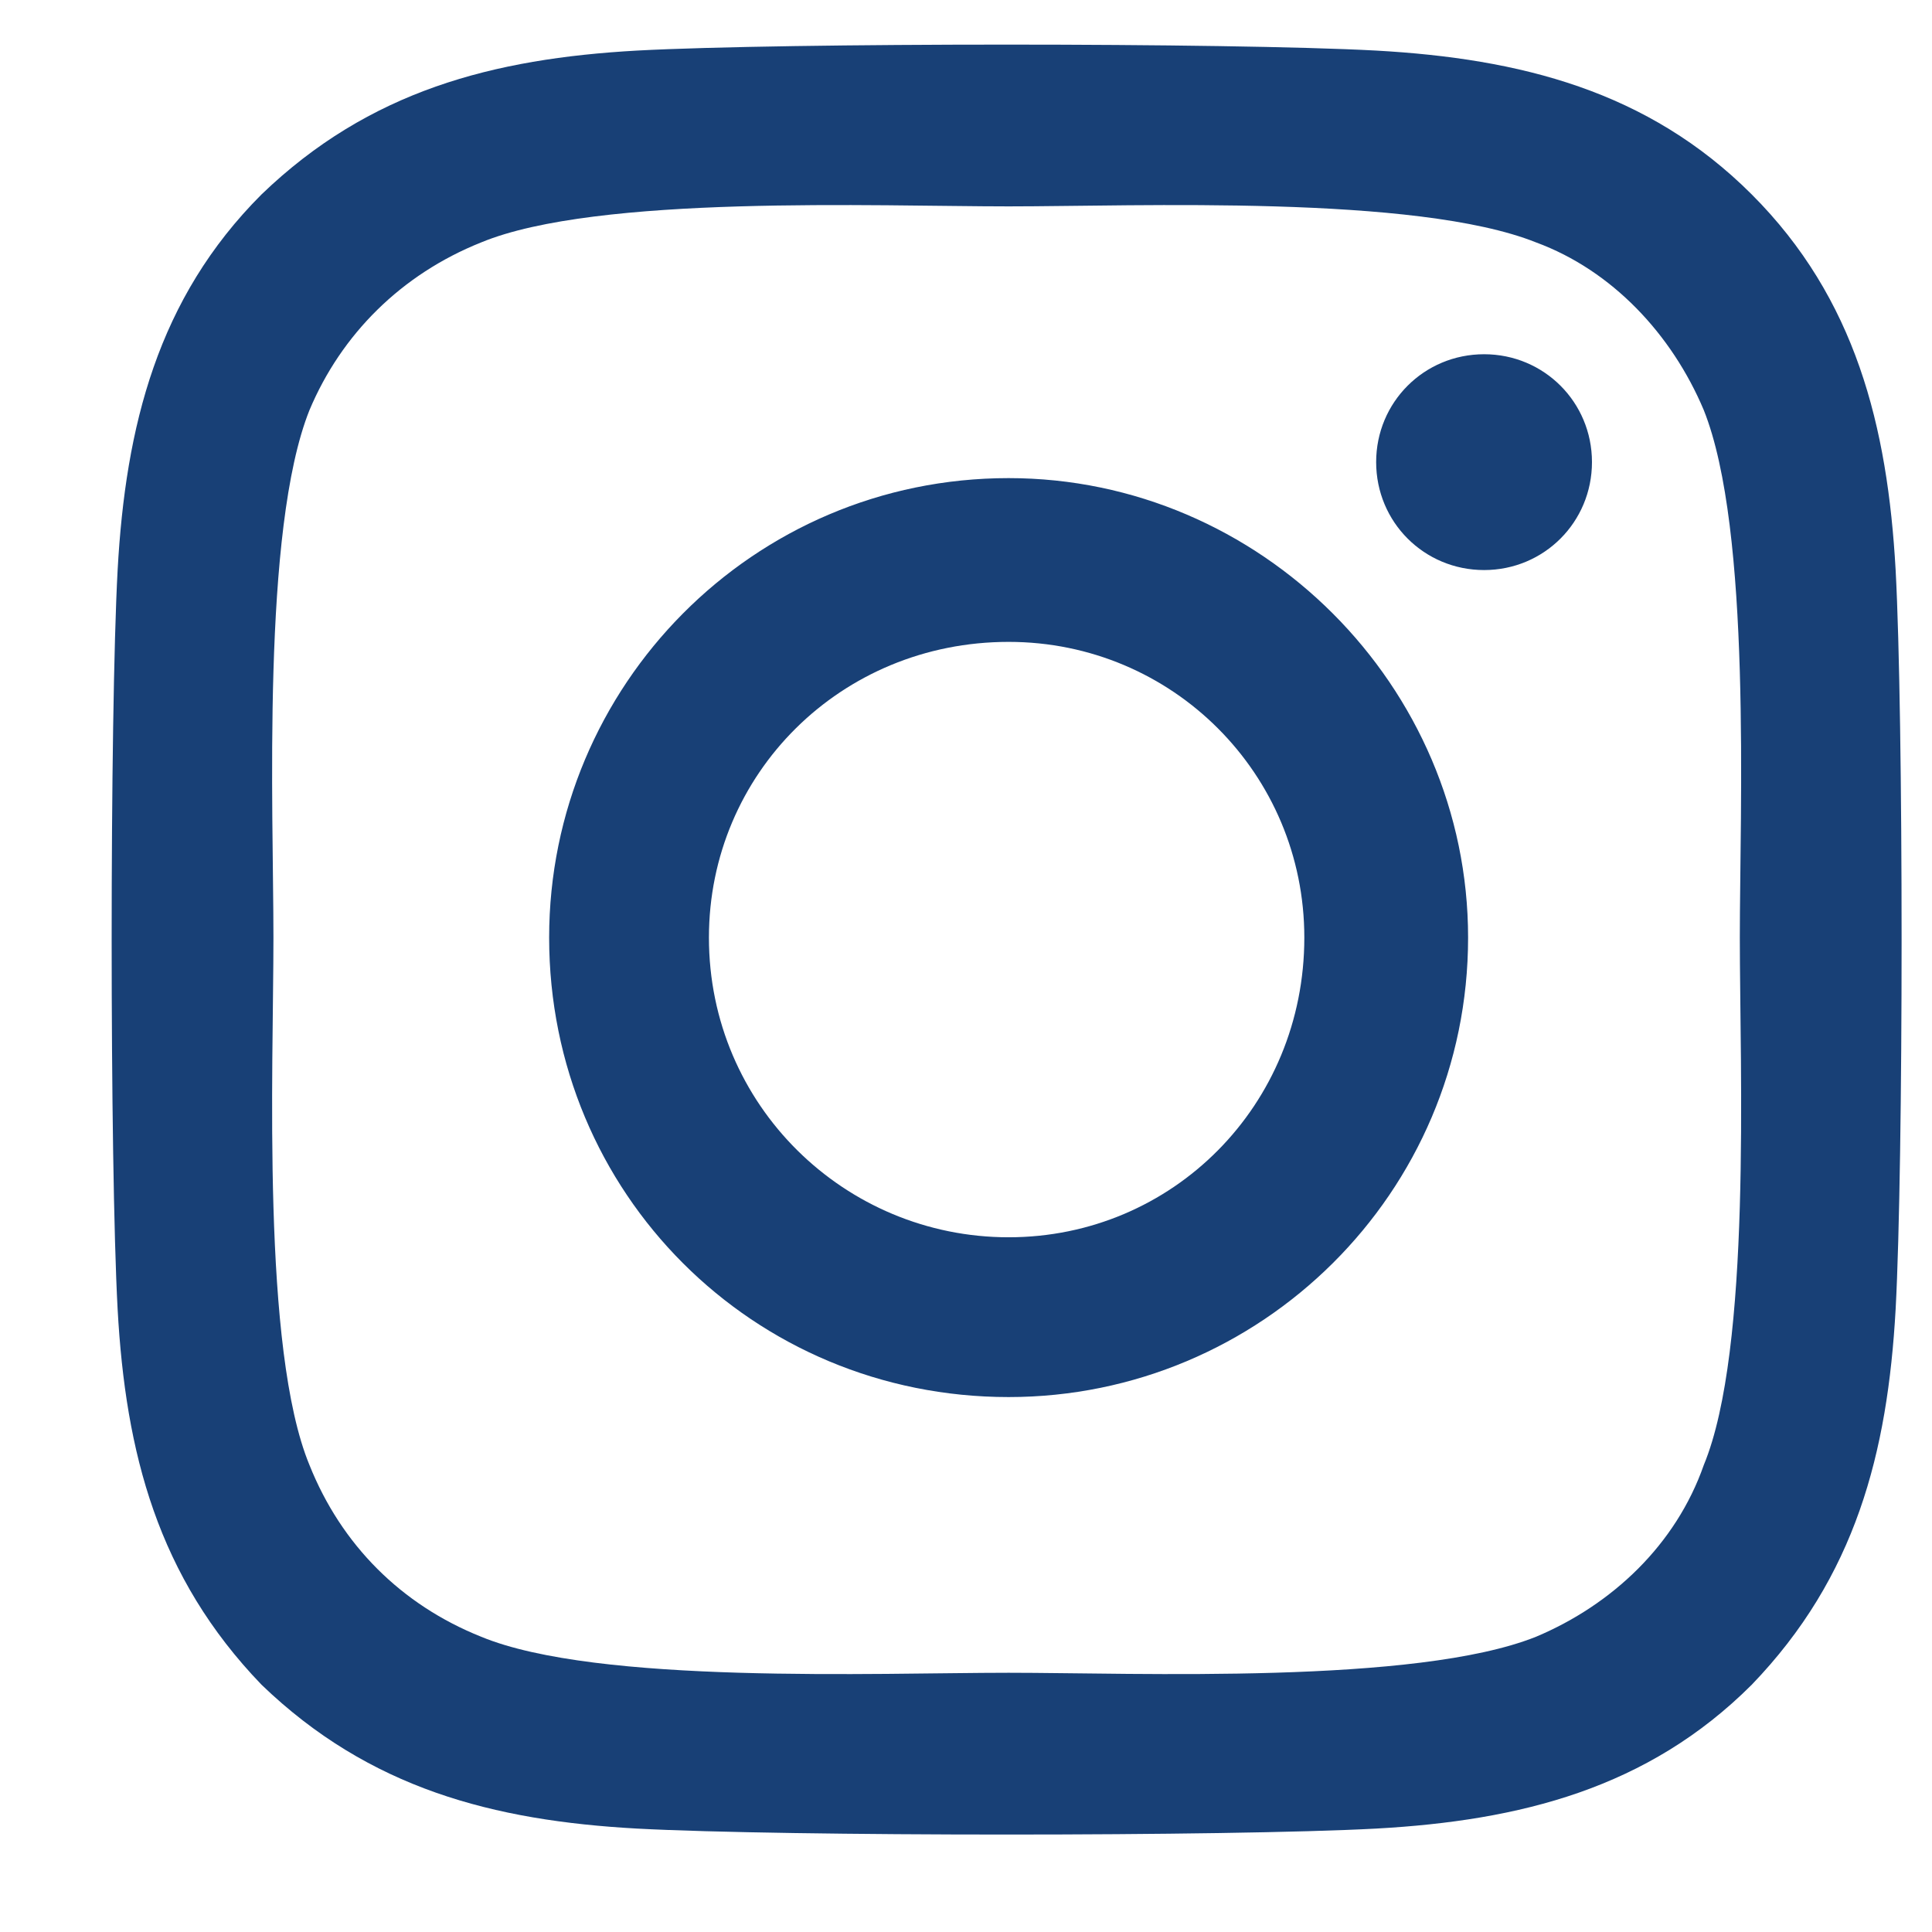 <svg width="17" height="17" viewBox="0 0 17 17" fill="none" xmlns="http://www.w3.org/2000/svg">
<path d="M8.875 4.207C11.09 4.207 12.918 6.035 12.918 8.25C12.918 10.5 11.09 12.293 8.875 12.293C6.625 12.293 4.832 10.5 4.832 8.25C4.832 6.035 6.625 4.207 8.875 4.207ZM8.875 10.887C10.316 10.887 11.477 9.727 11.477 8.25C11.477 6.809 10.316 5.648 8.875 5.648C7.398 5.648 6.238 6.809 6.238 8.25C6.238 9.727 7.434 10.887 8.875 10.887ZM14.008 4.066C14.008 3.539 13.586 3.117 13.059 3.117C12.531 3.117 12.109 3.539 12.109 4.066C12.109 4.594 12.531 5.016 13.059 5.016C13.586 5.016 14.008 4.594 14.008 4.066ZM16.68 5.016C16.75 6.316 16.75 10.219 16.68 11.52C16.609 12.785 16.328 13.875 15.414 14.824C14.5 15.738 13.375 16.02 12.109 16.09C10.809 16.16 6.906 16.16 5.605 16.09C4.34 16.02 3.25 15.738 2.301 14.824C1.387 13.875 1.105 12.785 1.035 11.52C0.965 10.219 0.965 6.316 1.035 5.016C1.105 3.75 1.387 2.625 2.301 1.711C3.25 0.797 4.34 0.516 5.605 0.445C6.906 0.375 10.809 0.375 12.109 0.445C13.375 0.516 14.5 0.797 15.414 1.711C16.328 2.625 16.609 3.75 16.68 5.016ZM14.992 12.891C15.414 11.871 15.309 9.41 15.309 8.25C15.309 7.125 15.414 4.664 14.992 3.609C14.711 2.941 14.184 2.379 13.516 2.133C12.461 1.711 10 1.816 8.875 1.816C7.715 1.816 5.254 1.711 4.234 2.133C3.531 2.414 3.004 2.941 2.723 3.609C2.301 4.664 2.406 7.125 2.406 8.25C2.406 9.41 2.301 11.871 2.723 12.891C3.004 13.594 3.531 14.121 4.234 14.402C5.254 14.824 7.715 14.719 8.875 14.719C10 14.719 12.461 14.824 13.516 14.402C14.184 14.121 14.746 13.594 14.992 12.891Z" fill="#184076"/>
</svg>

